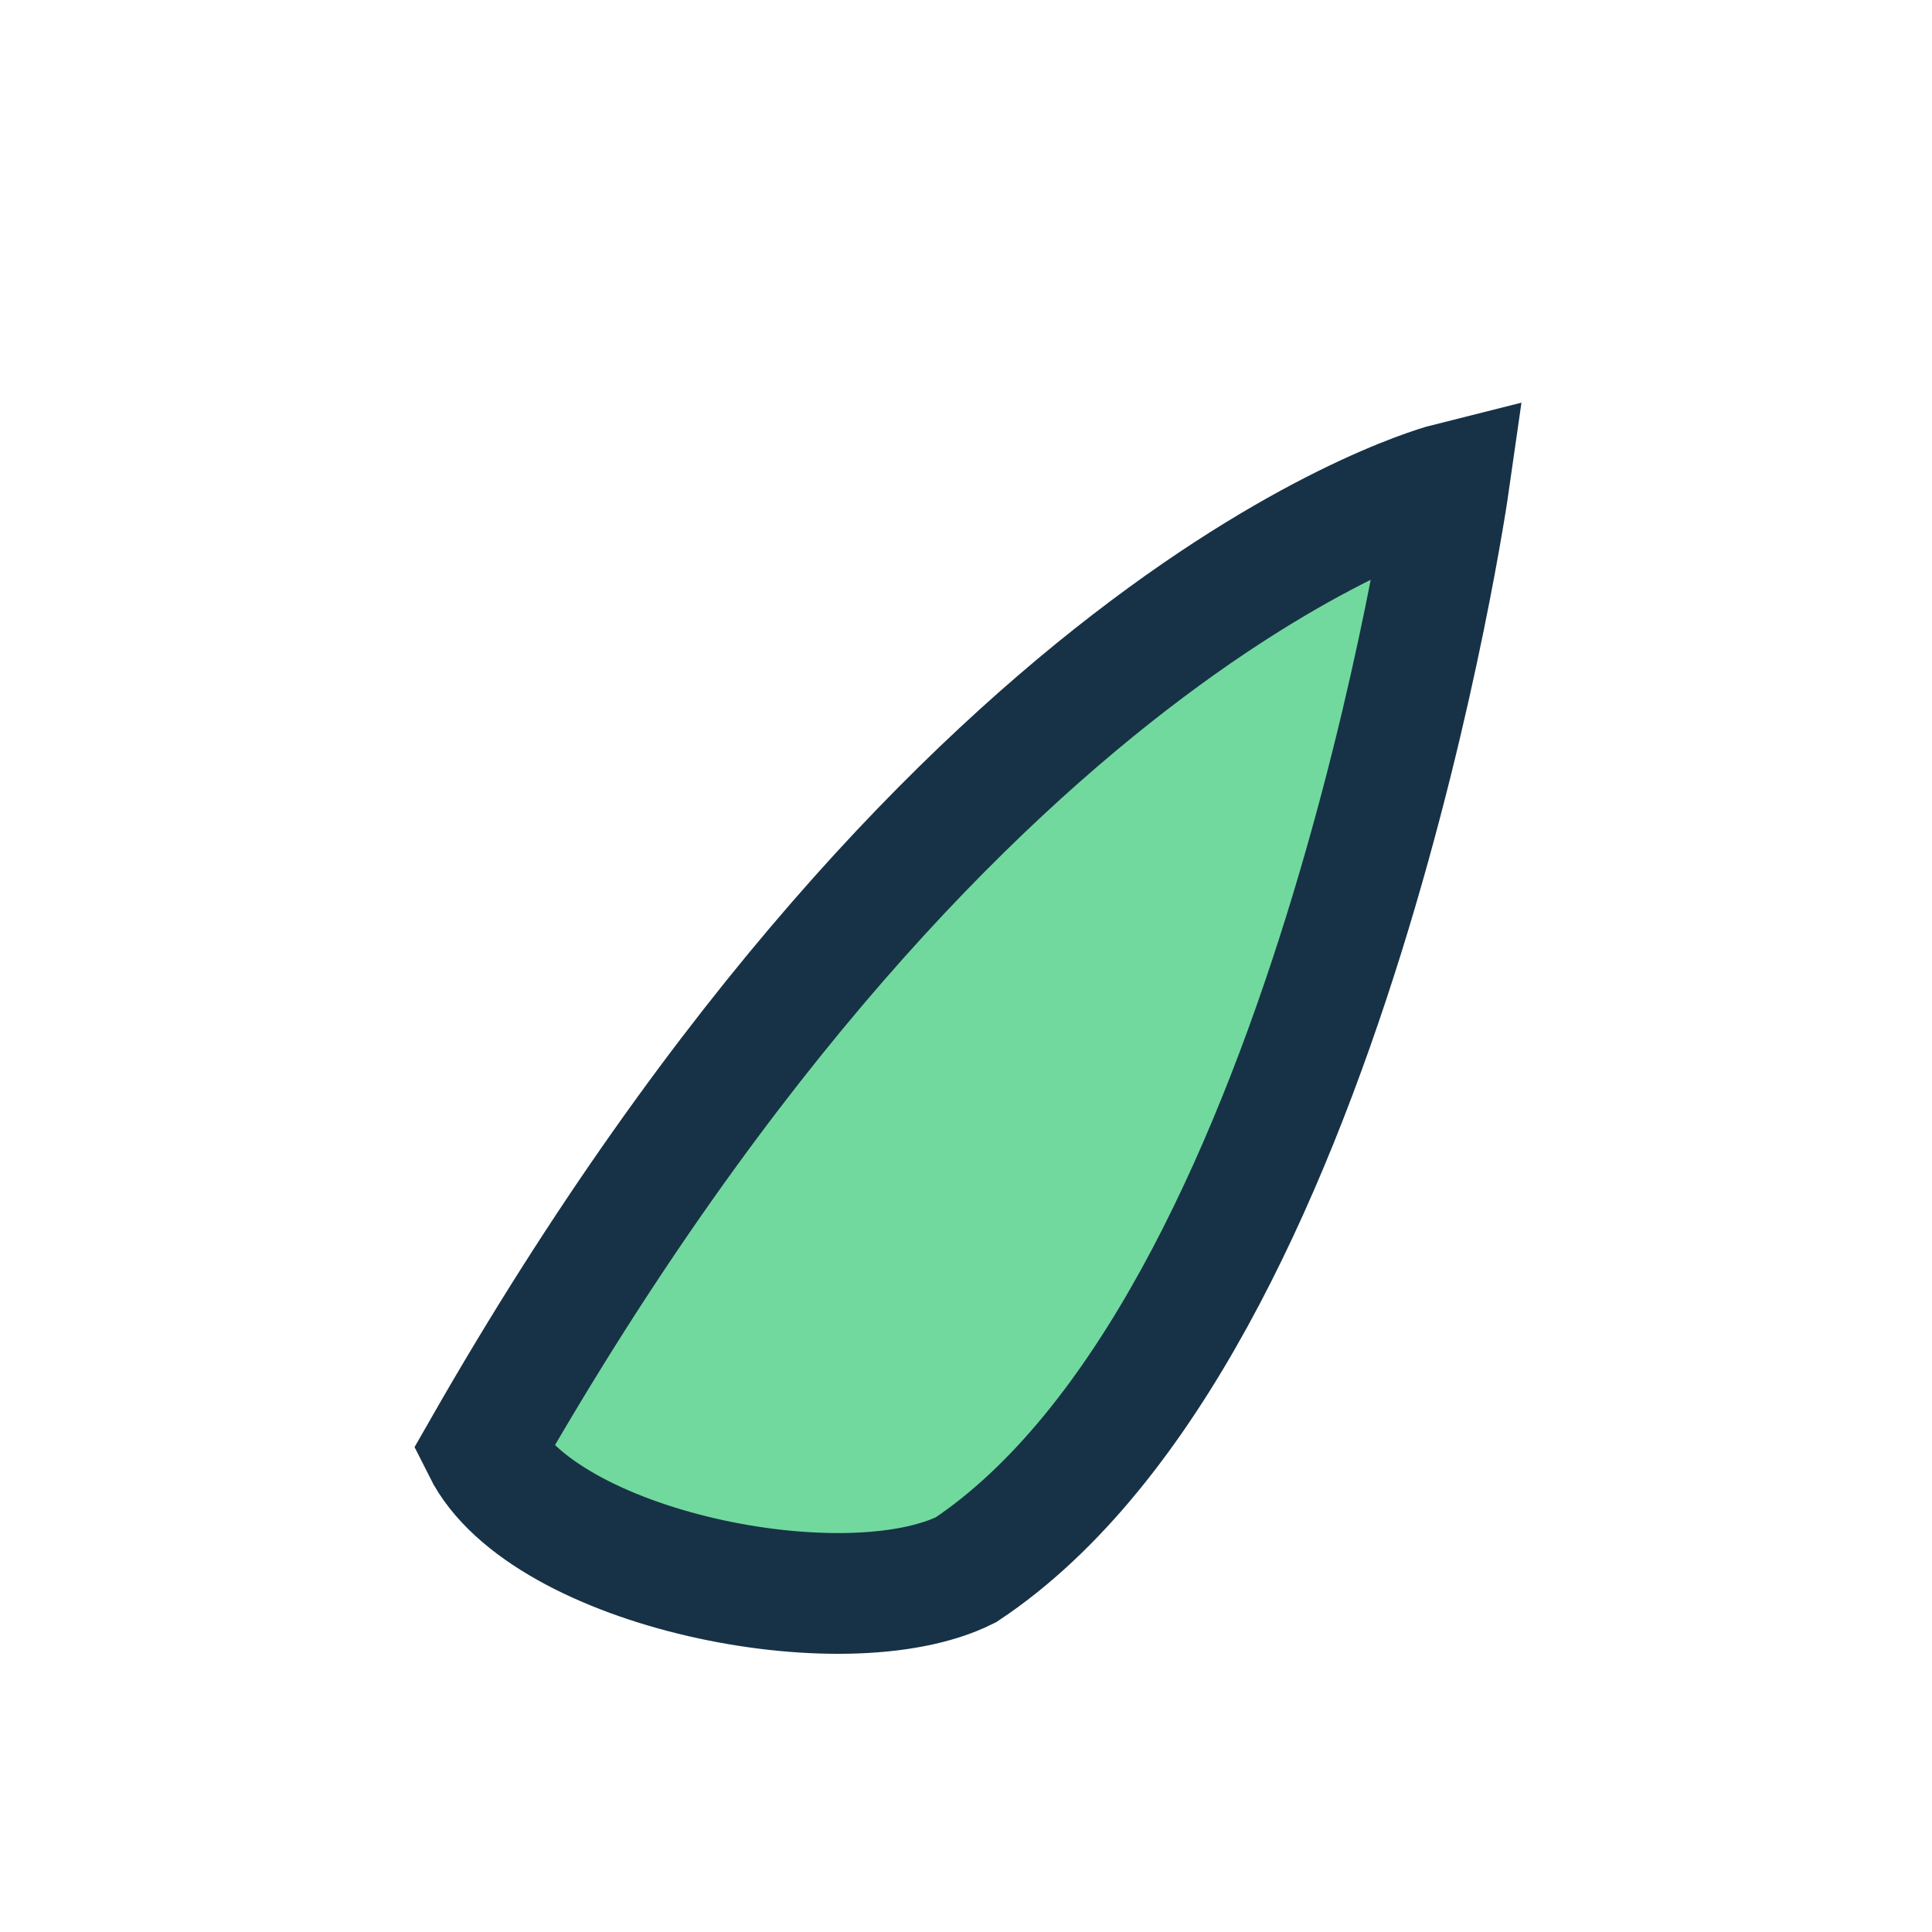 <?xml version="1.0" encoding="UTF-8"?>
<svg xmlns="http://www.w3.org/2000/svg" width="32" height="32" viewBox="0 0 32 32"><path d="M8 24c8-14 16-16 16-16s-2 14-8 18c-2 1-7 0-8-2z" fill="#71D99E" stroke="#173246" stroke-width="2"/></svg>